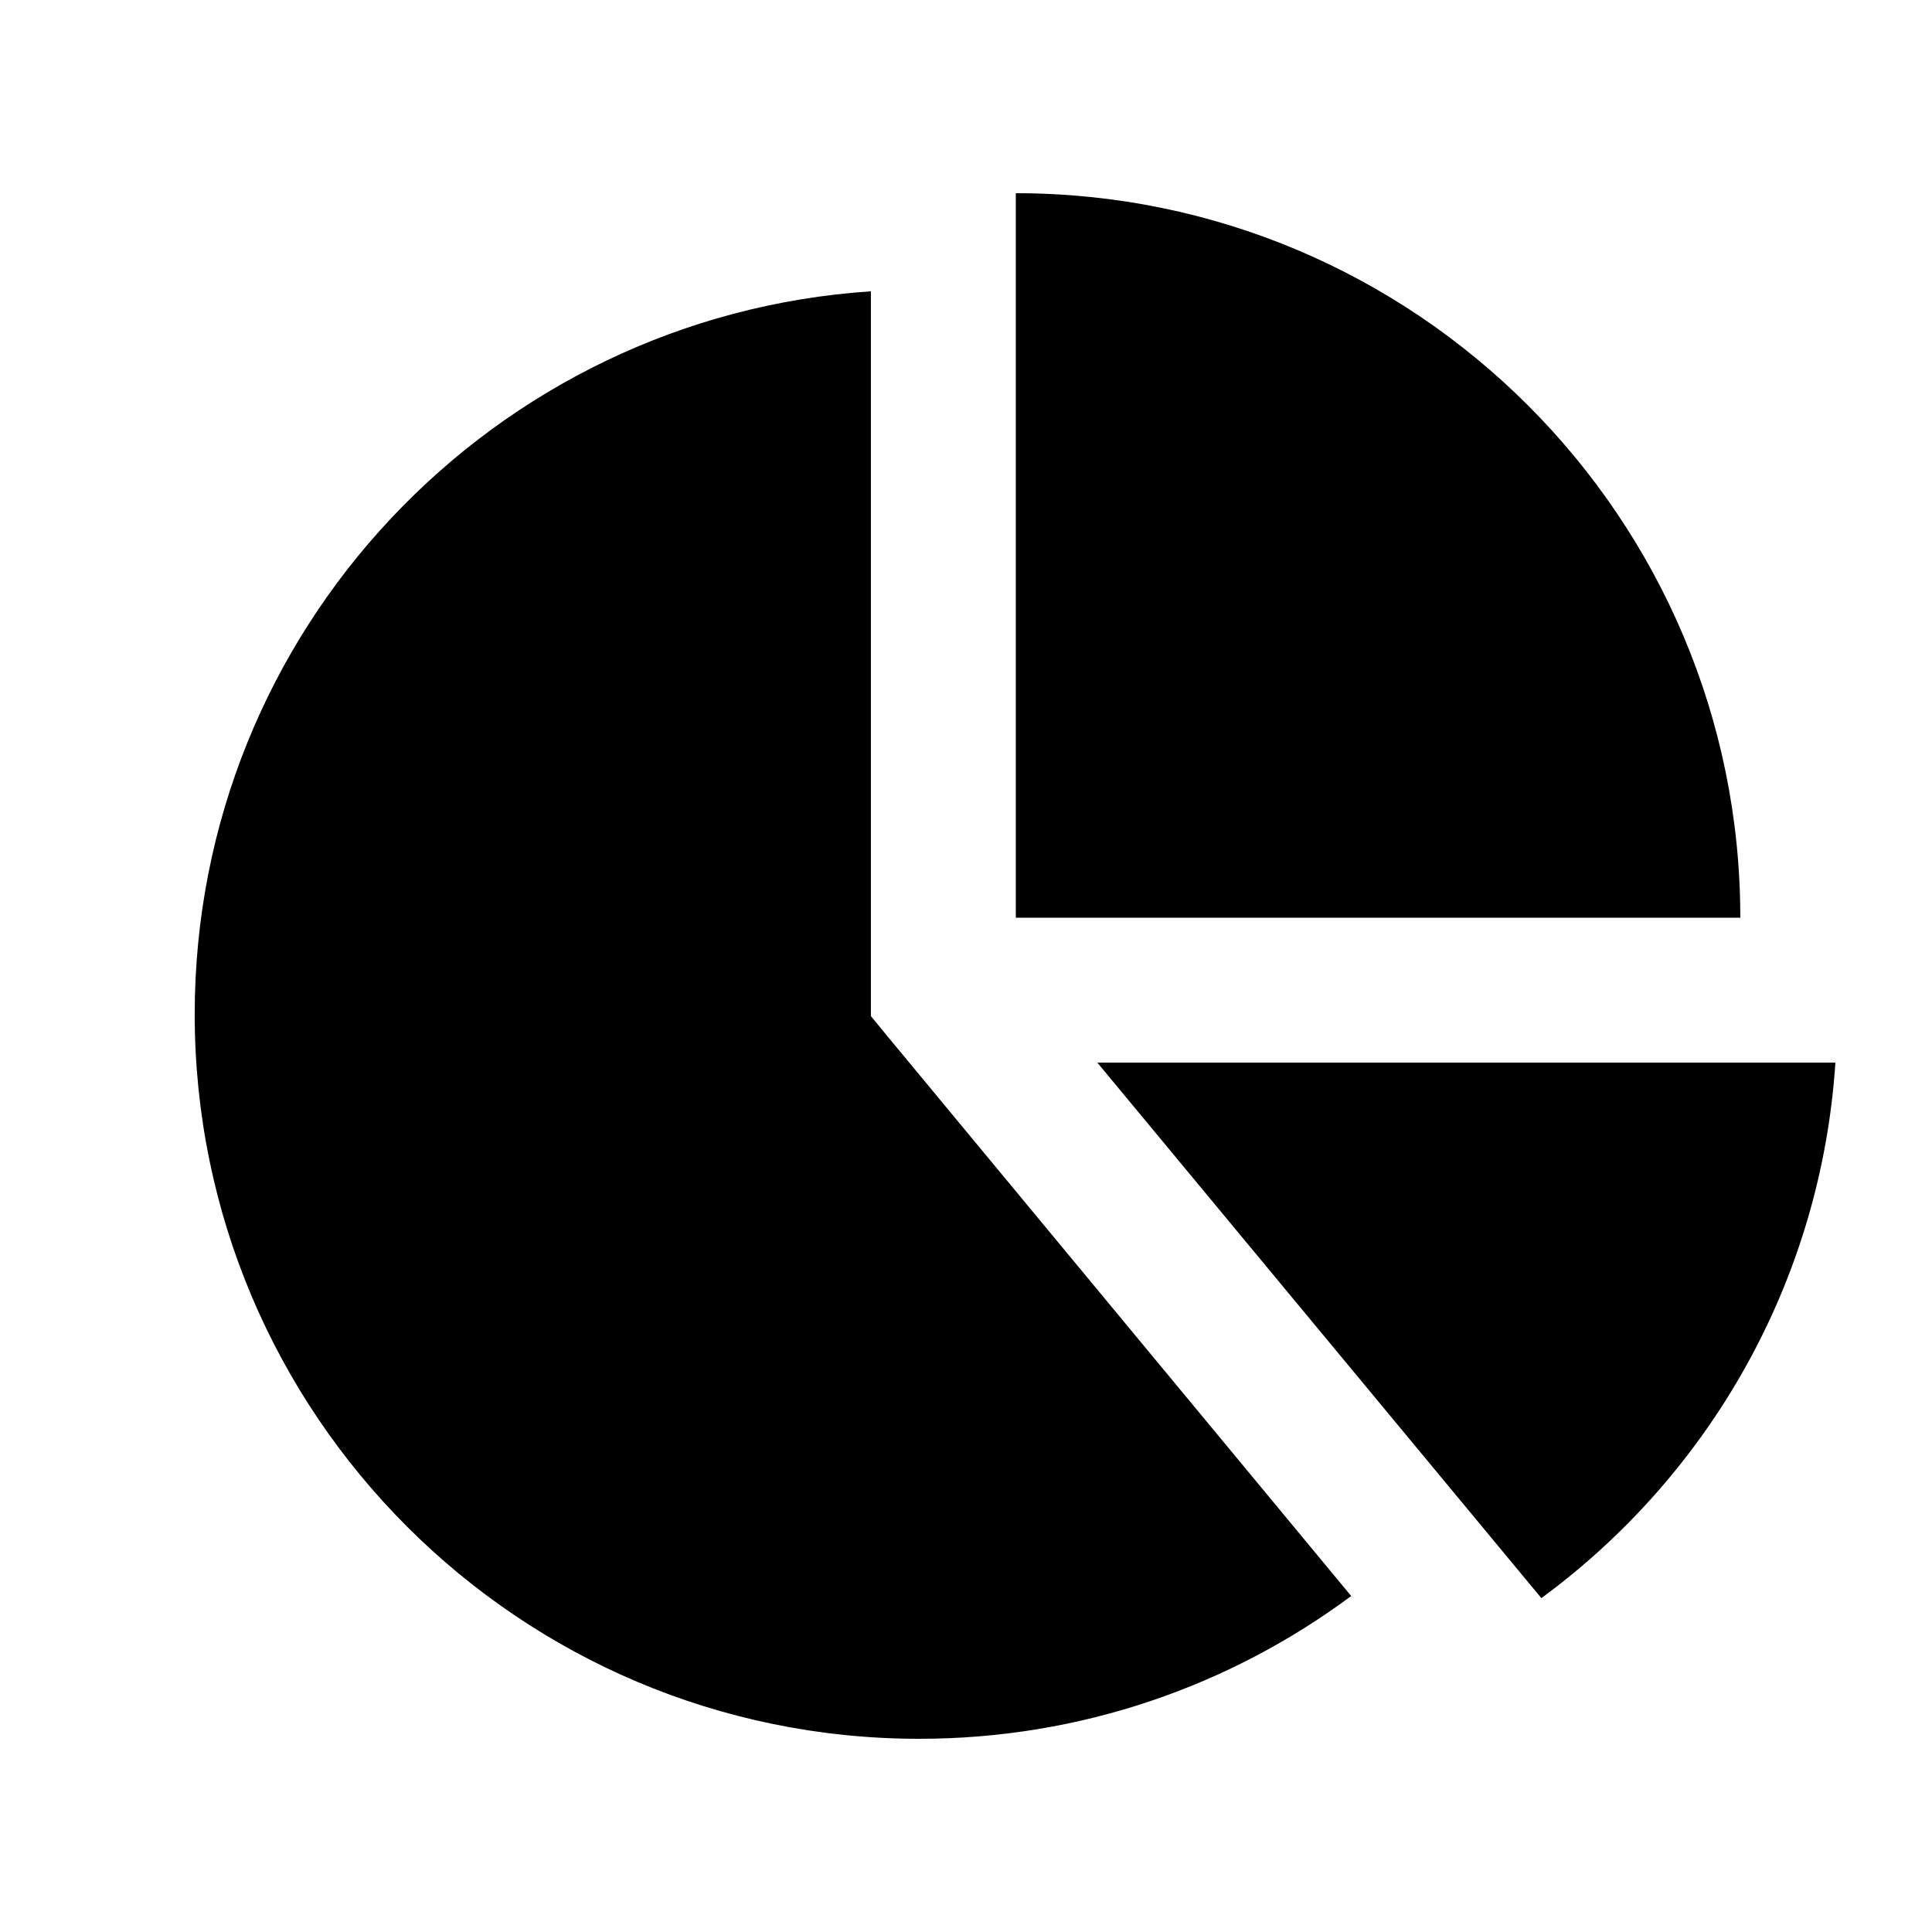 <svg xmlns="http://www.w3.org/2000/svg" viewBox="0 0 640 640"><!--! Font Awesome Pro 7.1.0 by @fontawesome - https://fontawesome.com License - https://fontawesome.com/license (Commercial License) Copyright 2025 Fonticons, Inc. --><path fill="currentColor" d="M576.5 304L336.5 304L336.5 64C469 64 576.5 171.5 576.5 304zM288.5 96.5L288.5 336.6L294 343.3L447.6 528.7C407.6 558.4 358.1 576 304.5 576C172 576 64.5 468.5 64.5 336C64.5 208.8 163.4 104.8 288.5 96.5zM544 352L608 352C603.2 424.8 566 488.7 510.6 529.4L363.5 352L544 352z"/></svg>